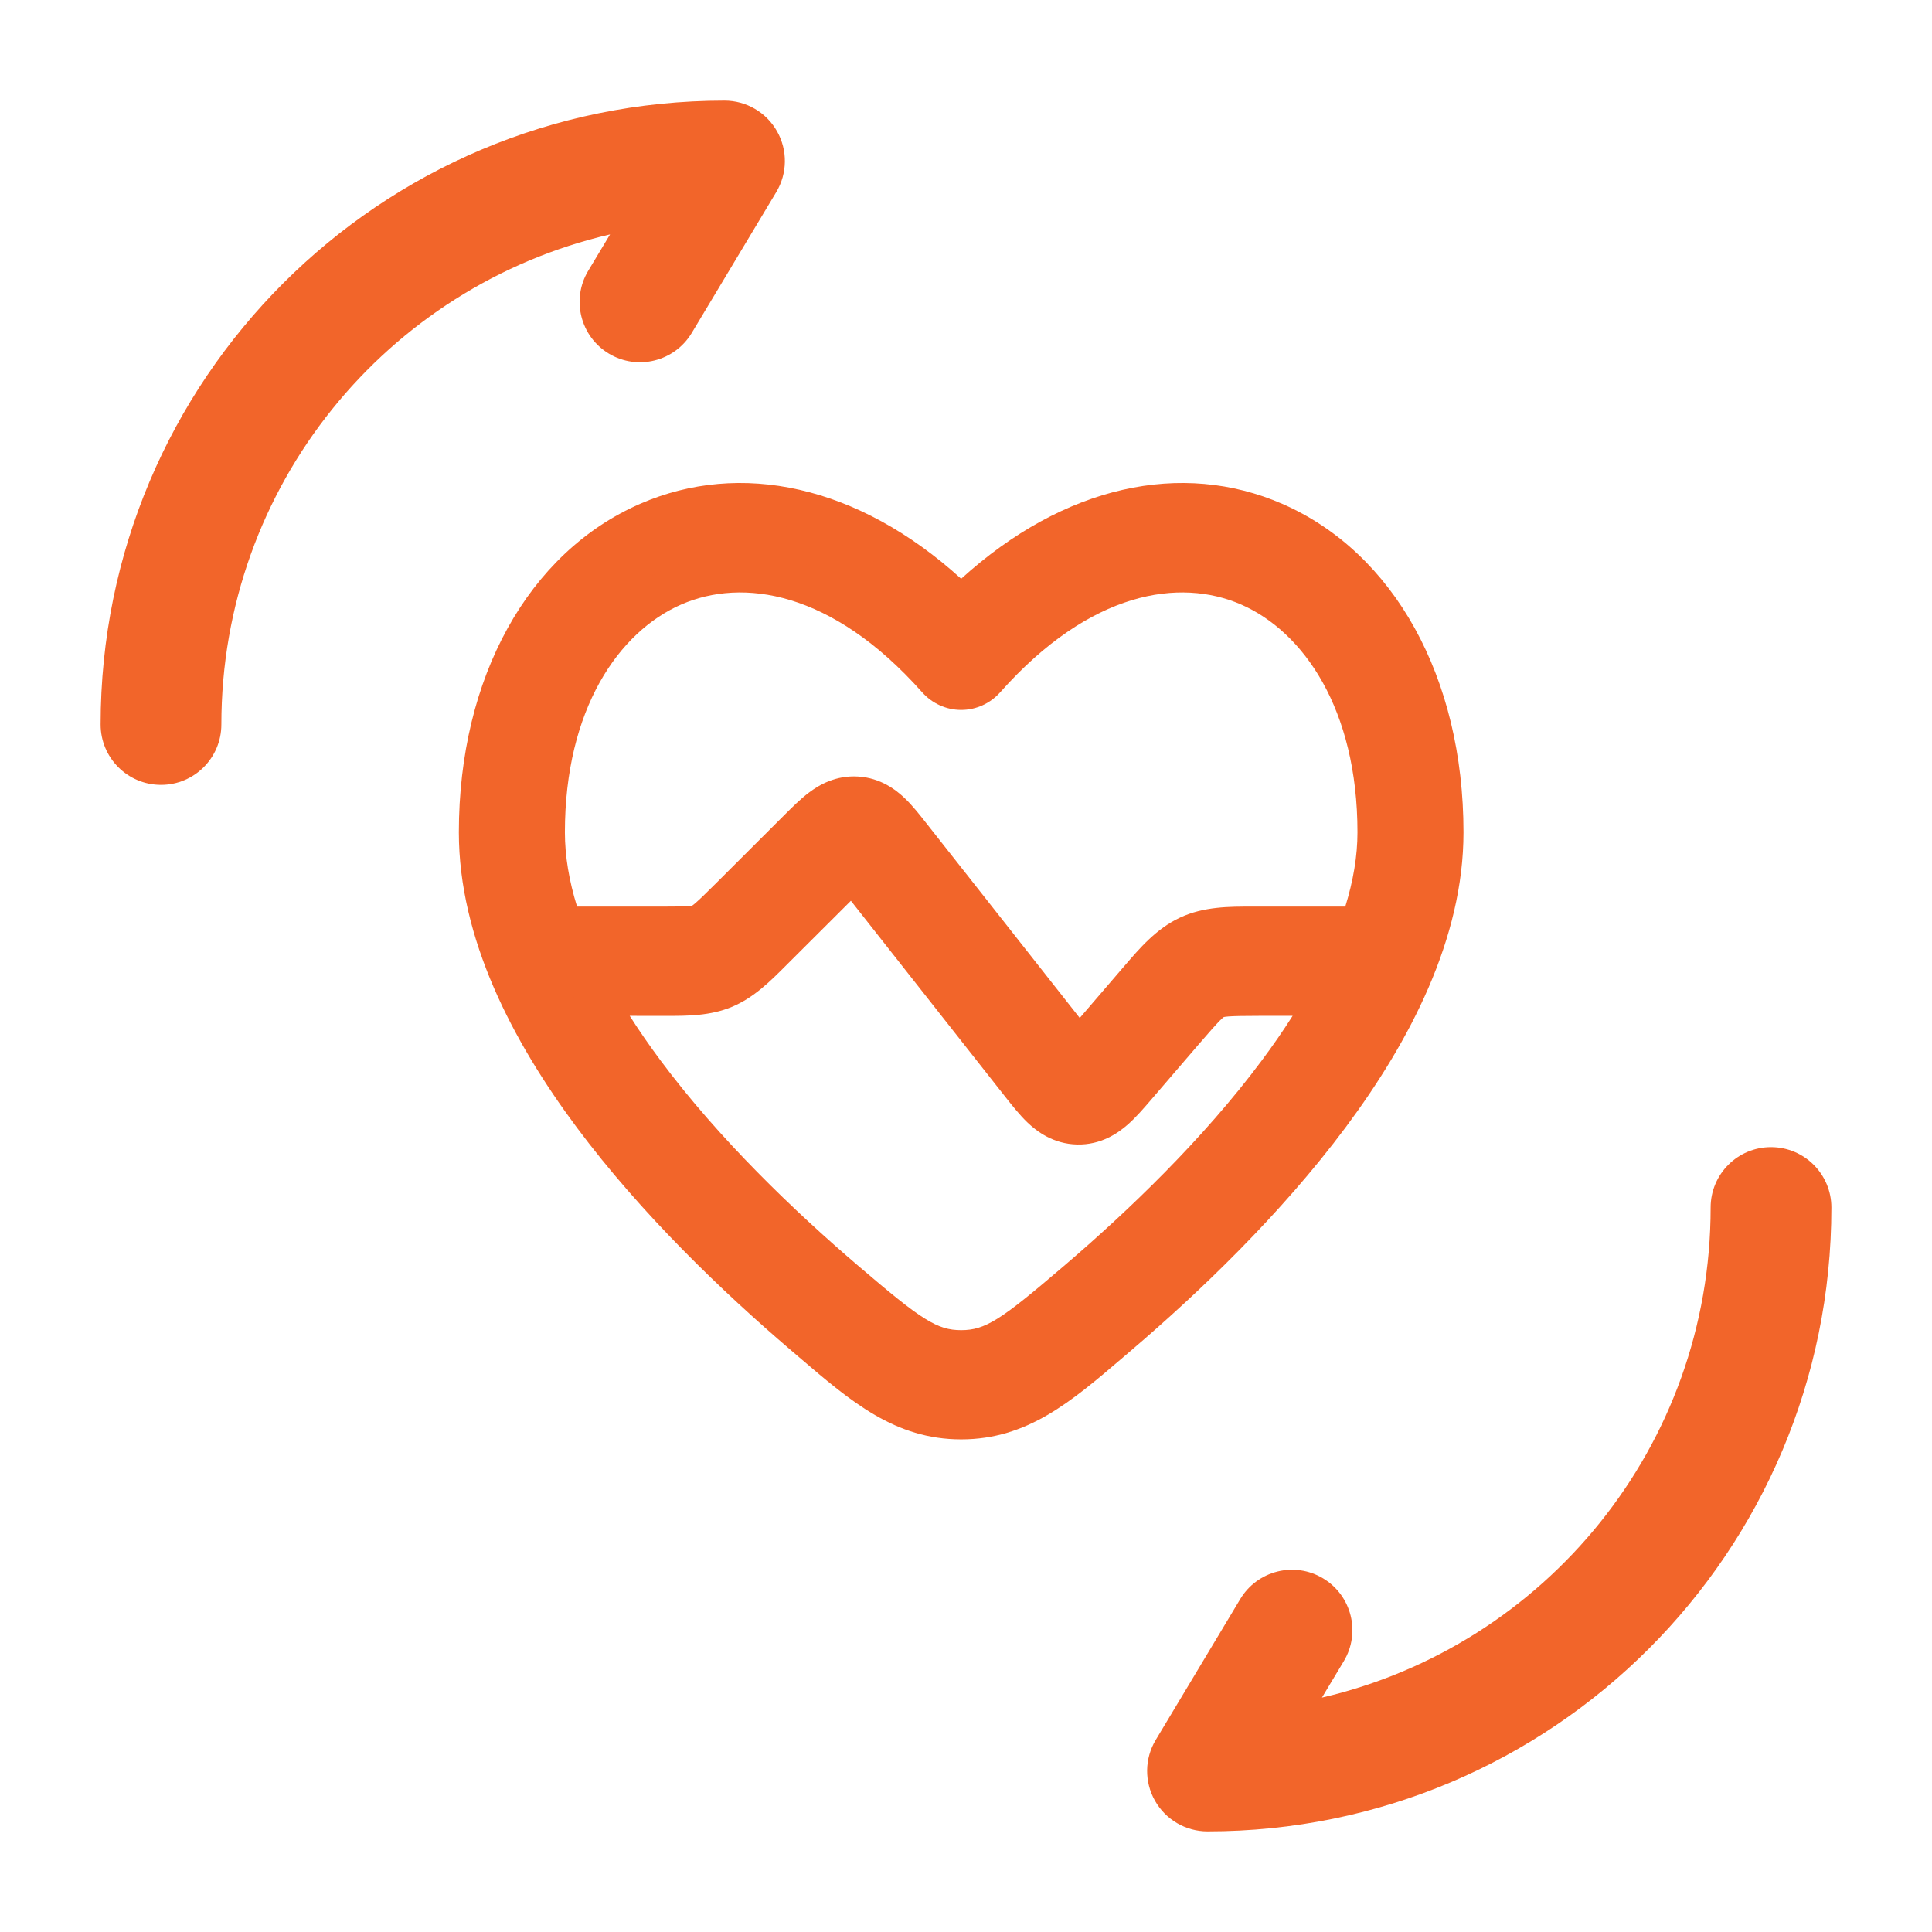 <svg width='64' height='64' viewBox='0 0 64 64' fill='none' xmlns='http://www.w3.org/2000/svg'><path fill-rule='evenodd' clip-rule='evenodd' d='M58.667 38C59.771 38 60.667 38.895 60.667 40C60.667 51.425 51.425 60.667 40 60.667C39.279 60.667 38.615 60.279 38.26 59.652C37.905 59.025 37.914 58.255 38.285 57.638L41.085 52.971C41.653 52.024 42.882 51.717 43.829 52.285C44.776 52.853 45.083 54.082 44.515 55.029L43.791 56.235C51.176 54.522 56.667 47.911 56.667 40C56.667 38.895 57.562 38 58.667 38Z' fill='#F2652A'/><path fill-rule='evenodd' clip-rule='evenodd' d='M20.209 7.765C12.824 9.478 7.333 16.089 7.333 24C7.333 25.105 6.438 26 5.333 26C4.229 26 3.333 25.105 3.333 24C3.333 12.575 12.575 3.333 24 3.333C24.721 3.333 25.385 3.721 25.74 4.348C26.095 4.975 26.086 5.744 25.715 6.362L22.915 11.029C22.347 11.976 21.118 12.283 20.171 11.715C19.224 11.147 18.917 9.918 19.485 8.971L20.209 7.765Z' fill='#F2652A'/><path fill-rule='evenodd' clip-rule='evenodd' d='M47.84 27.572C47.84 22.613 45.619 18.758 42.222 17.278C39.053 15.897 35.225 16.736 31.84 20.052C28.455 16.736 24.627 15.897 21.458 17.278C18.061 18.758 15.84 22.613 15.84 27.572C15.84 30.885 17.521 34.148 19.615 36.959C21.73 39.798 24.391 42.341 26.613 44.238L26.813 44.41C28.599 45.937 29.89 47.041 31.84 47.041C33.791 47.041 35.081 45.937 36.867 44.41L37.068 44.238C39.289 42.341 41.95 39.798 44.065 36.959C46.159 34.148 47.84 30.885 47.84 27.572ZM32.657 22.504C35.78 18.989 39.025 18.417 41.365 19.437C43.735 20.47 45.608 23.316 45.608 27.572C45.608 28.577 45.4 29.617 45.025 30.673H41.717L41.55 30.673C40.738 30.672 40.017 30.67 39.36 30.977C38.704 31.283 38.222 31.845 37.679 32.479L37.568 32.609L36.036 34.392C35.922 34.524 35.829 34.633 35.747 34.725C35.669 34.629 35.58 34.517 35.472 34.38L30.186 27.669C29.979 27.405 29.756 27.123 29.539 26.914C29.286 26.67 28.912 26.395 28.388 26.362C27.865 26.329 27.462 26.555 27.183 26.765C26.943 26.946 26.691 27.199 26.454 27.435L24.177 29.706C23.475 30.406 23.329 30.525 23.175 30.59C23.022 30.654 22.838 30.673 21.868 30.673H18.655C18.28 29.617 18.073 28.577 18.073 27.572C18.073 23.316 19.945 20.47 22.315 19.437C24.656 18.417 27.9 18.989 31.023 22.504C31.234 22.742 31.53 22.877 31.84 22.877C32.15 22.877 32.446 22.742 32.657 22.504ZM19.732 33.011C20.201 33.849 20.755 34.688 21.375 35.521C23.346 38.166 25.866 40.583 28.023 42.426C30.097 44.197 30.766 44.703 31.84 44.703C32.914 44.703 33.583 44.197 35.657 42.426C37.815 40.583 40.334 38.166 42.305 35.521C42.925 34.688 43.479 33.849 43.948 33.011H41.717C40.639 33.011 40.435 33.035 40.269 33.113C40.102 33.19 39.949 33.334 39.227 34.173L37.657 36C37.422 36.274 37.174 36.563 36.935 36.773C36.66 37.014 36.25 37.286 35.694 37.273C35.139 37.261 34.74 36.971 34.475 36.717C34.245 36.497 34.009 36.197 33.786 35.914L28.498 29.201C28.398 29.073 28.316 28.97 28.244 28.881C28.162 28.96 28.069 29.053 27.955 29.167L25.609 31.507C25.079 32.037 24.609 32.507 24.005 32.761C23.4 33.014 22.75 33.013 22.018 33.012L19.732 33.011Z' fill='#F2652A'/><path fill-rule='evenodd' clip-rule='evenodd' d='M41.967 17.864C39.096 16.614 35.538 17.325 32.288 20.509L31.84 20.948L31.392 20.509C28.142 17.325 24.584 16.614 21.713 17.864C18.615 19.215 16.48 22.788 16.48 27.572C16.48 30.68 18.064 33.806 20.128 36.577C22.203 39.362 24.825 41.87 27.028 43.752L27.229 43.923C29.053 45.483 30.165 46.401 31.84 46.401C33.515 46.401 34.627 45.483 36.451 43.923L36.652 43.752C38.855 41.87 41.477 39.363 43.552 36.577C45.617 33.806 47.2 30.68 47.2 27.572C47.2 22.788 45.065 19.214 41.967 17.864ZM31.84 19.172C35.256 16.07 39.156 15.243 42.478 16.691C46.173 18.301 48.48 22.438 48.48 27.572C48.48 31.091 46.702 34.491 44.578 37.342C42.423 40.234 39.723 42.812 37.483 44.725L37.283 44.896C37.283 44.896 37.283 44.896 37.283 44.896C37.253 44.922 37.223 44.947 37.194 44.972C35.485 46.434 34.028 47.681 31.84 47.681C29.652 47.681 28.195 46.434 26.486 44.972C26.457 44.947 26.427 44.922 26.397 44.896M26.397 44.896L26.197 44.725C26.197 44.725 26.197 44.725 26.197 44.725C23.957 42.812 21.257 40.234 19.102 37.342C16.978 34.491 15.2 31.091 15.2 27.572C15.2 22.438 17.507 18.301 21.202 16.691C24.524 15.243 28.424 16.07 31.84 19.172M32.179 22.079C35.427 18.422 38.954 17.688 41.62 18.85C44.288 20.012 46.248 23.139 46.248 27.572C46.248 28.664 46.022 29.777 45.629 30.887L45.477 31.313H41.717L41.55 31.313C40.706 31.311 40.135 31.321 39.631 31.557C39.123 31.794 38.729 32.237 38.166 32.895L36.522 34.809C36.408 34.94 36.311 35.053 36.225 35.15L35.725 35.712L35.251 35.13C35.168 35.029 35.076 34.912 34.969 34.776L29.683 28.065C29.468 27.792 29.274 27.547 29.095 27.375C28.892 27.179 28.654 27.02 28.348 27.001C28.043 26.982 27.791 27.109 27.568 27.276C27.371 27.425 27.151 27.643 26.906 27.888L24.63 30.159C24.28 30.507 24.054 30.727 23.892 30.868C23.722 31.016 23.588 31.111 23.423 31.18C23.257 31.249 23.095 31.279 22.872 31.294C22.66 31.308 22.35 31.313 21.868 31.313H18.203L18.052 30.887C17.658 29.777 17.433 28.665 17.433 27.572C17.433 23.139 19.392 20.012 22.06 18.85C24.726 17.688 28.253 18.422 31.501 22.079C31.595 22.184 31.718 22.237 31.84 22.237C31.962 22.237 32.086 22.184 32.179 22.079ZM41.109 20.023C39.095 19.146 36.133 19.556 33.136 22.929C32.807 23.3 32.338 23.517 31.84 23.517C31.342 23.517 30.873 23.3 30.544 22.929C27.547 19.556 24.585 19.146 22.571 20.023C20.497 20.927 18.713 23.494 18.713 27.572C18.713 28.359 18.852 29.182 19.116 30.033H21.868C22.355 30.033 22.623 30.028 22.784 30.017C22.862 30.012 22.9 30.006 22.917 30.002C22.926 30 22.927 30 22.928 29.999C22.929 29.999 22.931 29.998 22.941 29.992C22.956 29.981 22.989 29.957 23.05 29.904C23.175 29.795 23.373 29.605 23.726 29.253L26.018 26.965C26.243 26.741 26.522 26.462 26.798 26.255C27.134 26.001 27.687 25.677 28.429 25.724C29.169 25.77 29.68 26.161 29.983 26.453C30.233 26.693 30.477 27.004 30.675 27.256L35.768 33.721L37.193 32.062C37.193 32.063 37.193 32.062 37.193 32.062C37.207 32.046 37.221 32.029 37.236 32.013C37.746 31.417 38.306 30.762 39.09 30.397C39.877 30.029 40.724 30.031 41.489 30.033C41.51 30.033 41.531 30.033 41.551 30.033L41.717 30.033H44.564C44.828 29.182 44.968 28.359 44.968 27.572C44.968 23.493 43.183 20.927 41.109 20.023ZM28.3 27.937L28.74 28.477C28.816 28.57 28.902 28.679 29.001 28.805L34.289 35.518C34.52 35.812 34.727 36.072 34.918 36.255C35.133 36.461 35.385 36.626 35.709 36.633C36.032 36.641 36.291 36.487 36.513 36.292C36.711 36.118 36.928 35.867 37.172 35.583L38.742 33.756C39.101 33.338 39.334 33.075 39.502 32.906C39.678 32.729 39.819 32.616 39.998 32.533C40.178 32.449 40.356 32.413 40.603 32.395C40.837 32.377 41.181 32.371 41.717 32.371H45.04L44.507 33.324C44.022 34.19 43.452 35.052 42.818 35.903C40.808 38.602 38.248 41.054 36.072 42.913C35.047 43.788 34.322 44.394 33.711 44.772C33.063 45.174 32.512 45.343 31.84 45.343C31.168 45.343 30.617 45.174 29.969 44.772C29.358 44.394 28.633 43.788 27.608 42.913C25.432 41.054 22.872 38.602 20.862 35.903C20.228 35.052 19.658 34.19 19.174 33.324L18.64 32.371L22.018 32.372C22.777 32.373 23.293 32.365 23.757 32.17C24.224 31.975 24.606 31.605 25.156 31.055L27.503 28.714C27.616 28.601 27.713 28.504 27.8 28.421L28.3 27.937ZM28.187 29.84L26.062 31.959C26.048 31.973 26.034 31.987 26.02 32.001C25.522 32.5 24.974 33.048 24.252 33.351C23.527 33.654 22.764 33.653 22.073 33.652C22.054 33.652 22.035 33.652 22.017 33.652L20.86 33.651C21.175 34.147 21.519 34.643 21.888 35.138C23.819 37.73 26.299 40.112 28.439 41.939C29.487 42.834 30.133 43.368 30.644 43.684C31.118 43.978 31.438 44.063 31.84 44.063C32.242 44.063 32.562 43.978 33.036 43.685C33.547 43.368 34.193 42.834 35.241 41.939C37.381 40.112 39.861 37.73 41.792 35.138C42.161 34.643 42.505 34.147 42.82 33.651H41.717C41.175 33.651 40.878 33.658 40.699 33.671C40.612 33.678 40.57 33.685 40.551 33.689C40.541 33.691 40.54 33.692 40.539 33.692C40.539 33.692 40.54 33.692 40.539 33.692C40.539 33.693 40.538 33.693 40.535 33.695C40.533 33.696 40.53 33.698 40.526 33.702C40.509 33.715 40.474 33.744 40.41 33.808C40.28 33.94 40.075 34.168 39.713 34.59L38.127 36.436C37.903 36.696 37.631 37.014 37.358 37.253C37.029 37.542 36.467 37.931 35.68 37.913C34.893 37.895 34.348 37.482 34.032 37.18C33.77 36.928 33.511 36.599 33.298 36.329L28.187 29.84Z' fill='#F2652A'/></svg>